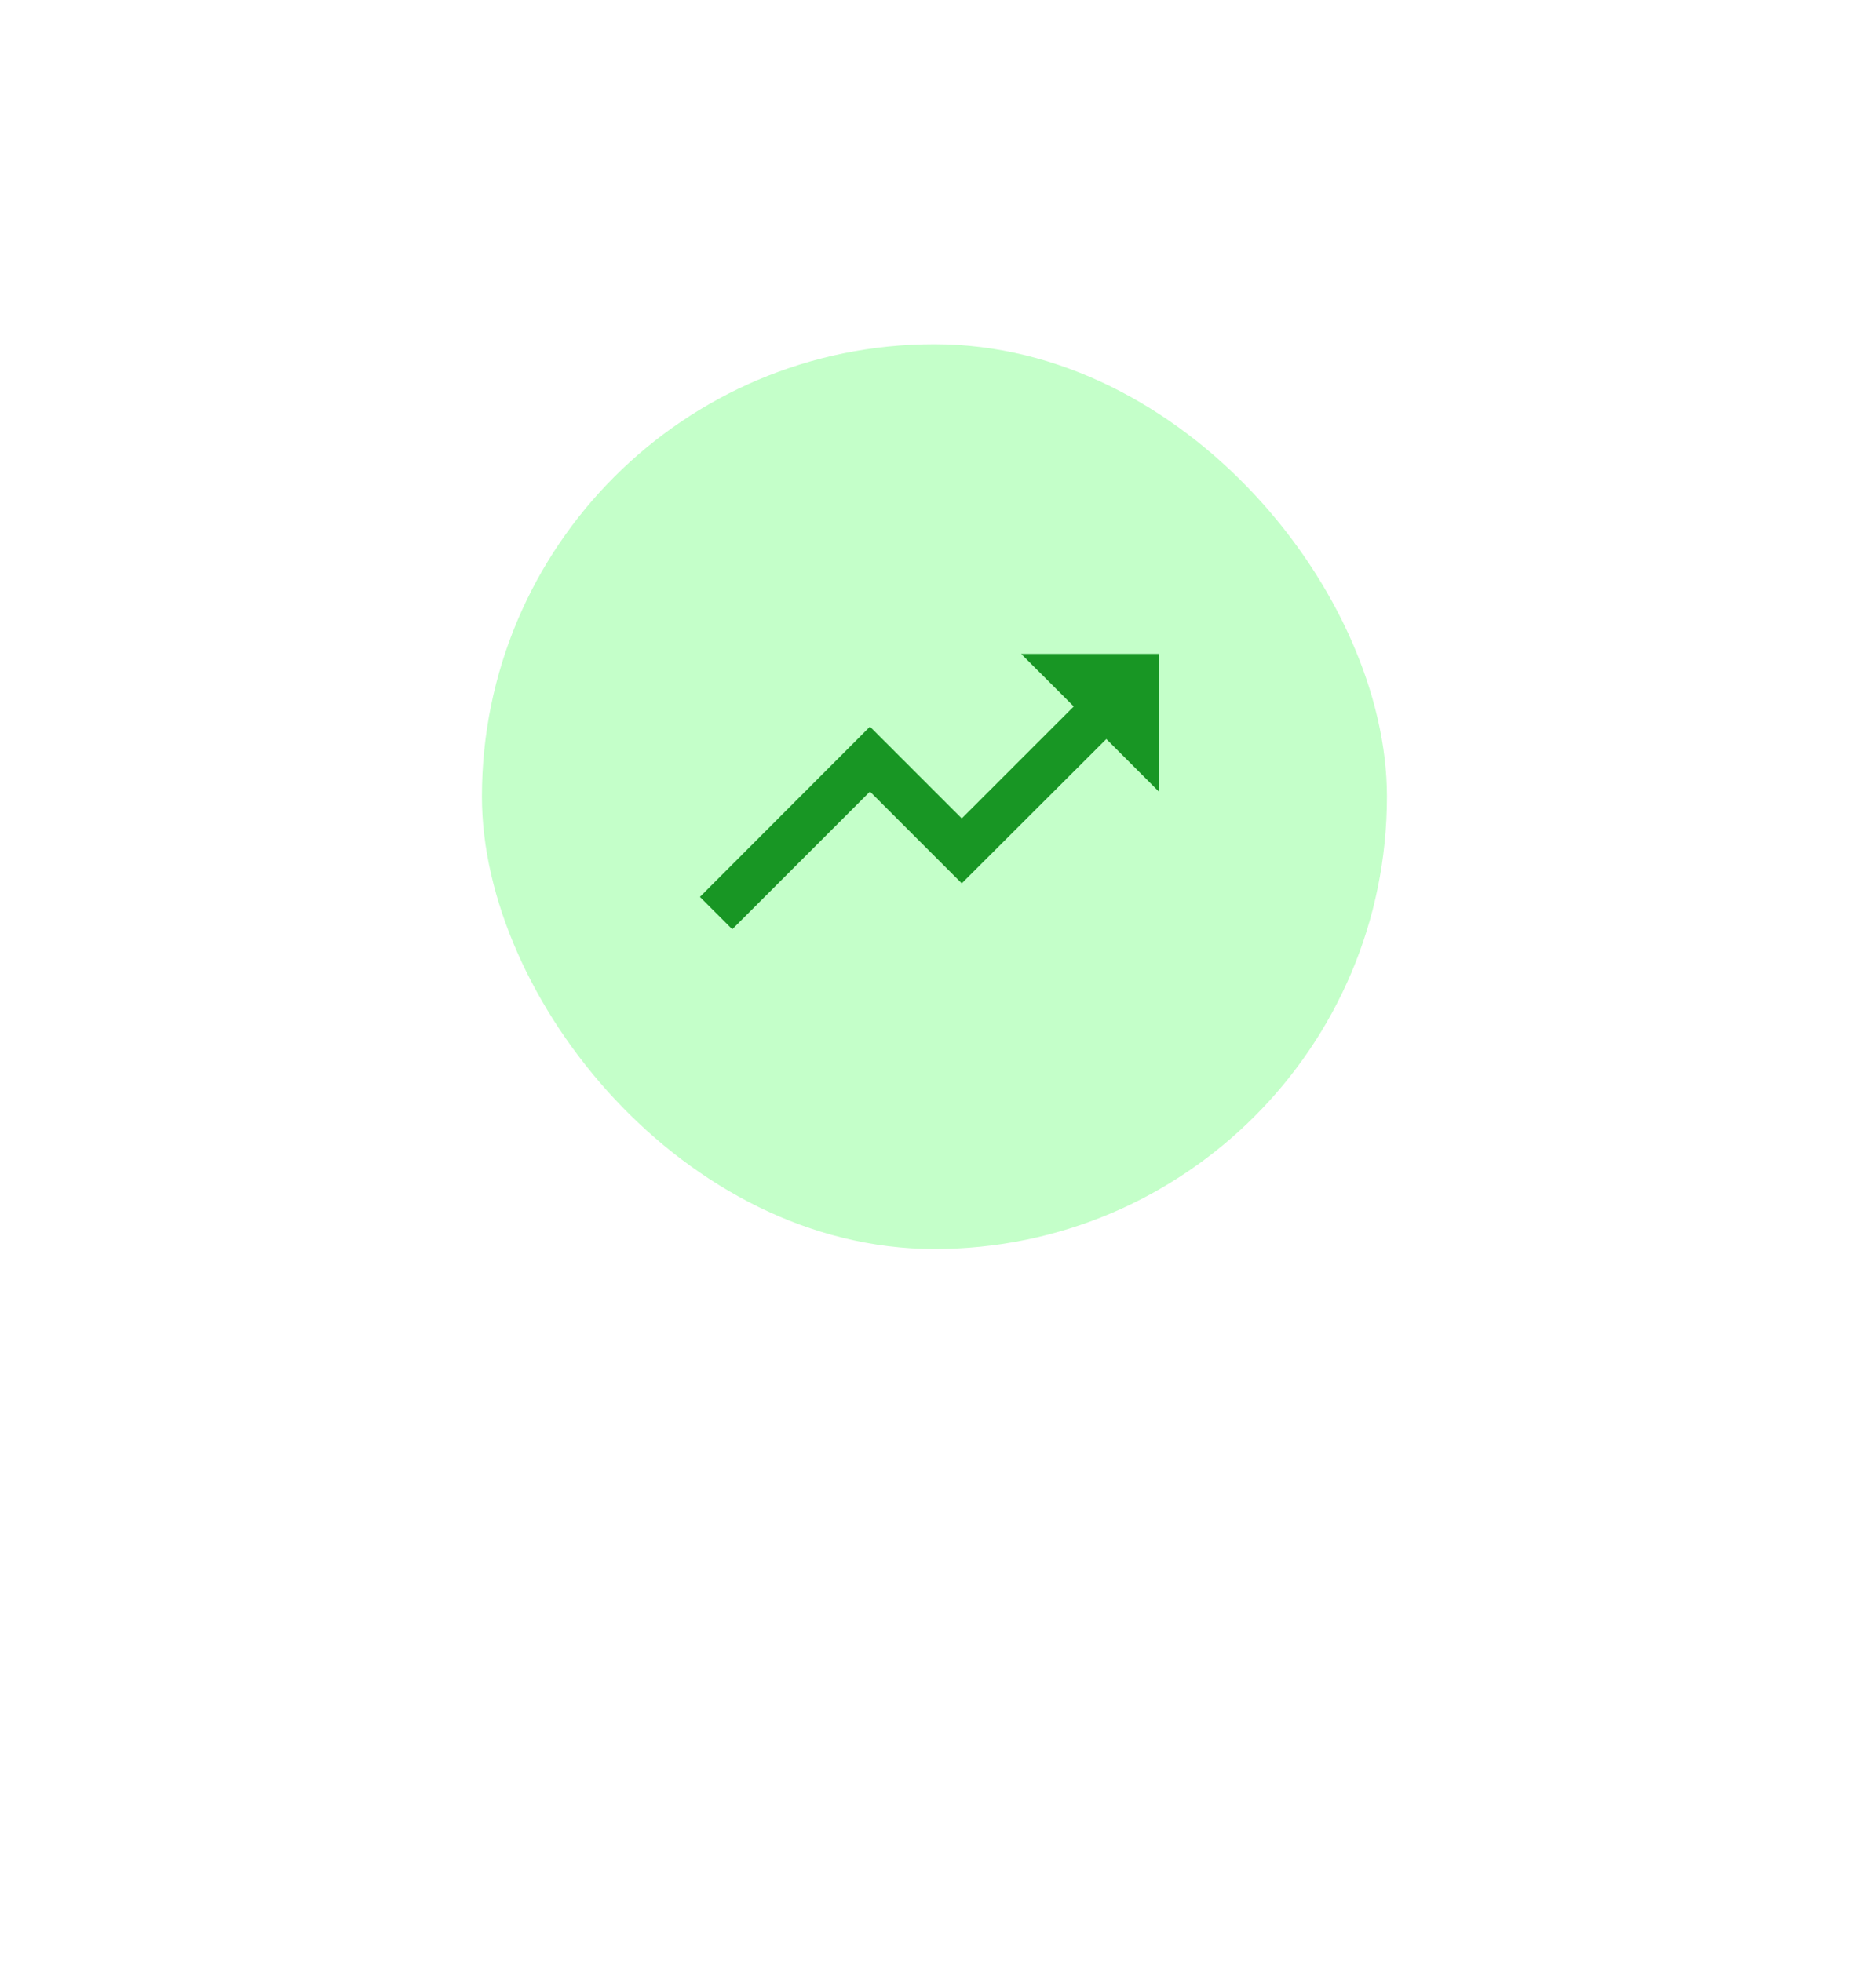 <?xml version="1.0" encoding="UTF-8"?> <svg xmlns="http://www.w3.org/2000/svg" width="109" height="114" viewBox="0 0 109 114" fill="none"> <g clip-path="url(#clip0)"> <g filter="url(#filter0_dd)"> <rect x="21" y="13" width="66" height="66" rx="33" fill="white"></rect> </g> <rect x="28" y="20" width="52.584" height="52.584" rx="26.292" fill="#C4FFC9"></rect> <path d="M59.333 38L62.387 41.053L55.88 47.56L50.547 42.227L40.667 52.12L42.547 54L50.547 46L55.88 51.333L64.28 42.947L67.333 46V38H59.333Z" fill="#189624"></path> </g> <defs> <filter id="filter0_dd" x="-5.292" y="5.112" width="118.584" height="118.584" filterUnits="userSpaceOnUse" color-interpolation-filters="sRGB"> <feFlood flood-opacity="0" result="BackgroundImageFix"></feFlood> <feColorMatrix in="SourceAlpha" type="matrix" values="0 0 0 0 0 0 0 0 0 0 0 0 0 0 0 0 0 0 127 0"></feColorMatrix> <feOffset dy="18.404"></feOffset> <feGaussianBlur stdDeviation="13.146"></feGaussianBlur> <feColorMatrix type="matrix" values="0 0 0 0 0.765 0 0 0 0 1 0 0 0 0 0.788 0 0 0 0.3 0"></feColorMatrix> <feBlend mode="normal" in2="BackgroundImageFix" result="effect1_dropShadow"></feBlend> <feColorMatrix in="SourceAlpha" type="matrix" values="0 0 0 0 0 0 0 0 0 0 0 0 0 0 0 0 0 0 127 0"></feColorMatrix> <feOffset dy="4.991"></feOffset> <feGaussianBlur stdDeviation="4.991"></feGaussianBlur> <feColorMatrix type="matrix" values="0 0 0 0 0 0 0 0 0 0 0 0 0 0 0 0 0 0 0.05 0"></feColorMatrix> <feBlend mode="normal" in2="effect1_dropShadow" result="effect2_dropShadow"></feBlend> <feBlend mode="normal" in="SourceGraphic" in2="effect2_dropShadow" result="shape"></feBlend> </filter> <clipPath id="clip0"> <rect width="109" height="114" fill="white"></rect> </clipPath> </defs> </svg> 